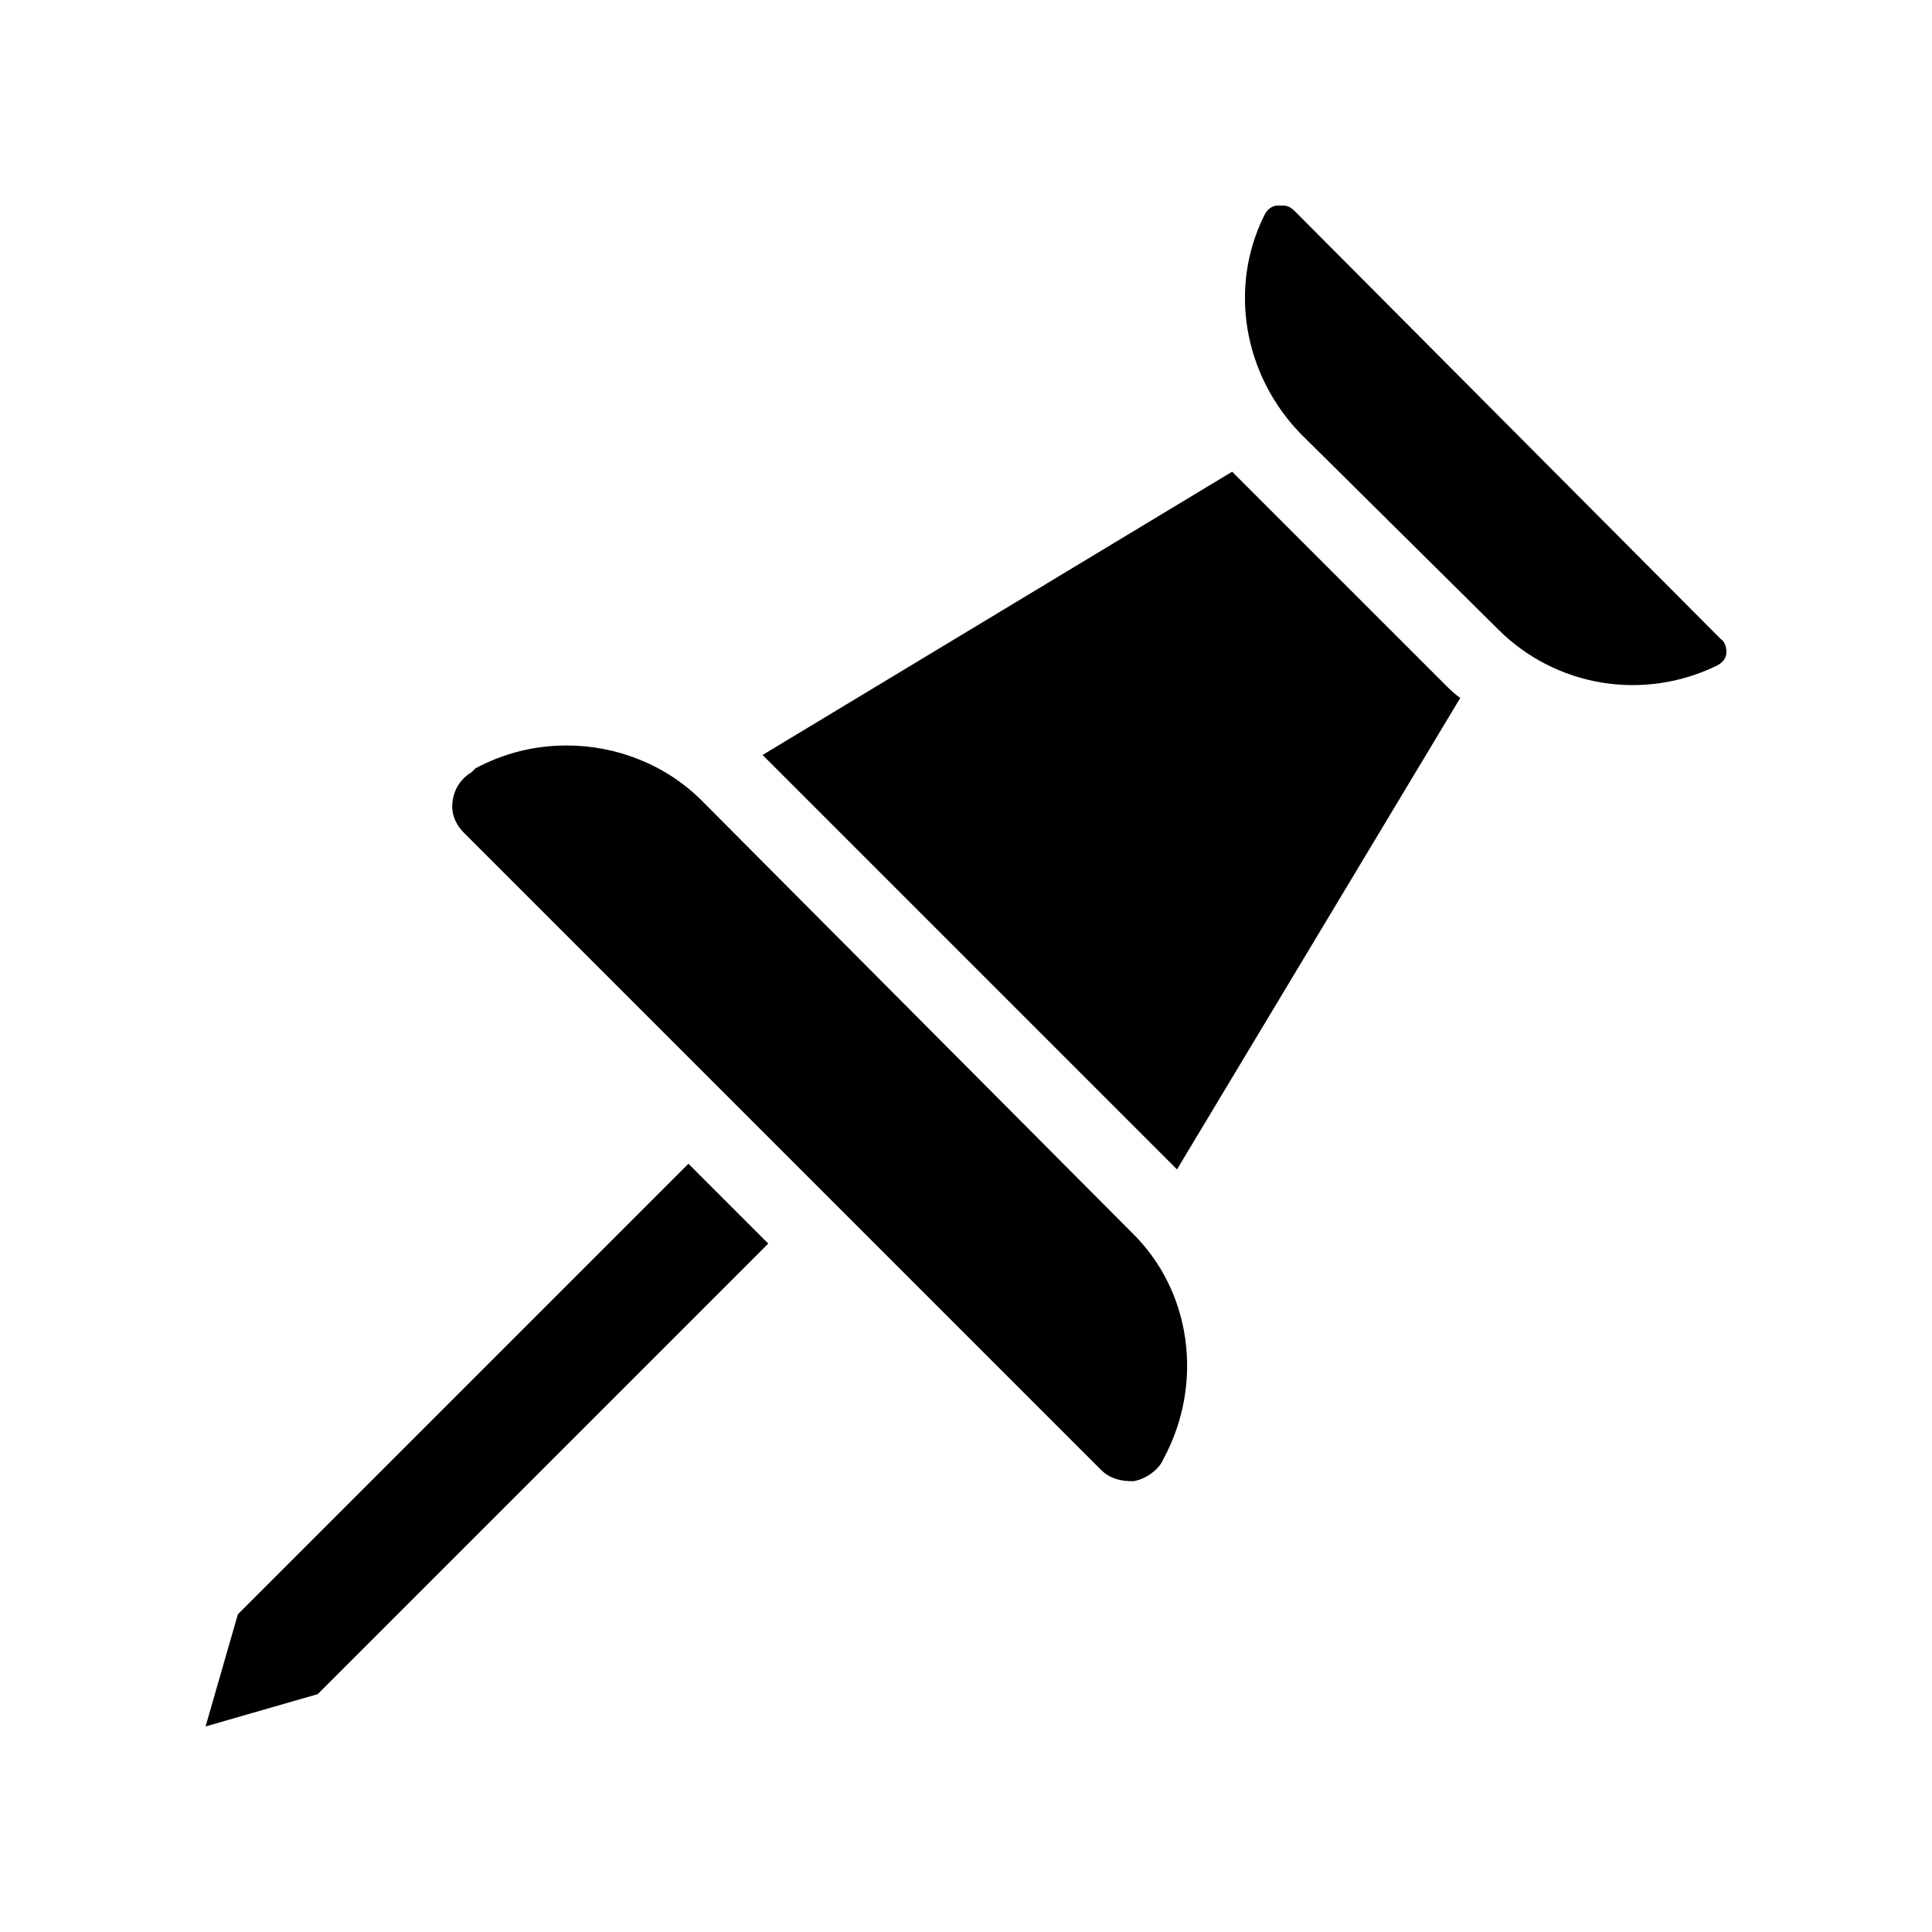 <?xml version="1.0" encoding="UTF-8"?>
<!-- Uploaded to: SVG Repo, www.svgrepo.com, Generator: SVG Repo Mixer Tools -->
<svg fill="#000000" width="800px" height="800px" version="1.1" viewBox="144 144 512 512" xmlns="http://www.w3.org/2000/svg">
 <g>
  <path d="m207.04 571.8-8.562 29.727 29.723-8.566 119.4-119.4-21.16-21.16z"/>
  <path d="m329.97 356.17c-9.574-9.574-22.672-14.609-35.77-14.609-8.566 0-16.625 2.016-24.184 6.047l-1.008 1.004c-2.519 1.512-4.535 4.031-5.039 7.559-0.504 3.023 0.504 6.047 3.023 8.566l168.78 168.78c2.519 2.519 5.543 3.023 8.566 3.023 3.023-0.504 6.047-2.519 7.559-5.039l0.504-1.008c10.578-19.648 7.559-44.336-8.566-59.953z"/>
  <path d="m474.56 273.04c-1.512-1.512-2.519-2.519-4.031-4.031l-124.44 75.066 109.83 109.83 75.066-124.95c-1.512-1.008-3.023-2.519-4.031-3.527z"/>
  <path d="m600.01 313.34-112.86-113.36c-1.512-1.508-2.519-1.508-3.523-1.508h-1.008c-1.008 0-2.519 0.504-3.527 2.519-9.574 19.145-5.543 42.32 9.574 57.938l52.395 51.891c15.113 15.113 38.289 19.145 57.938 9.574 2.016-1.008 2.519-2.519 2.519-3.527 0-0.504 0-2.519-1.512-3.527z"/>
 </g>
</svg>